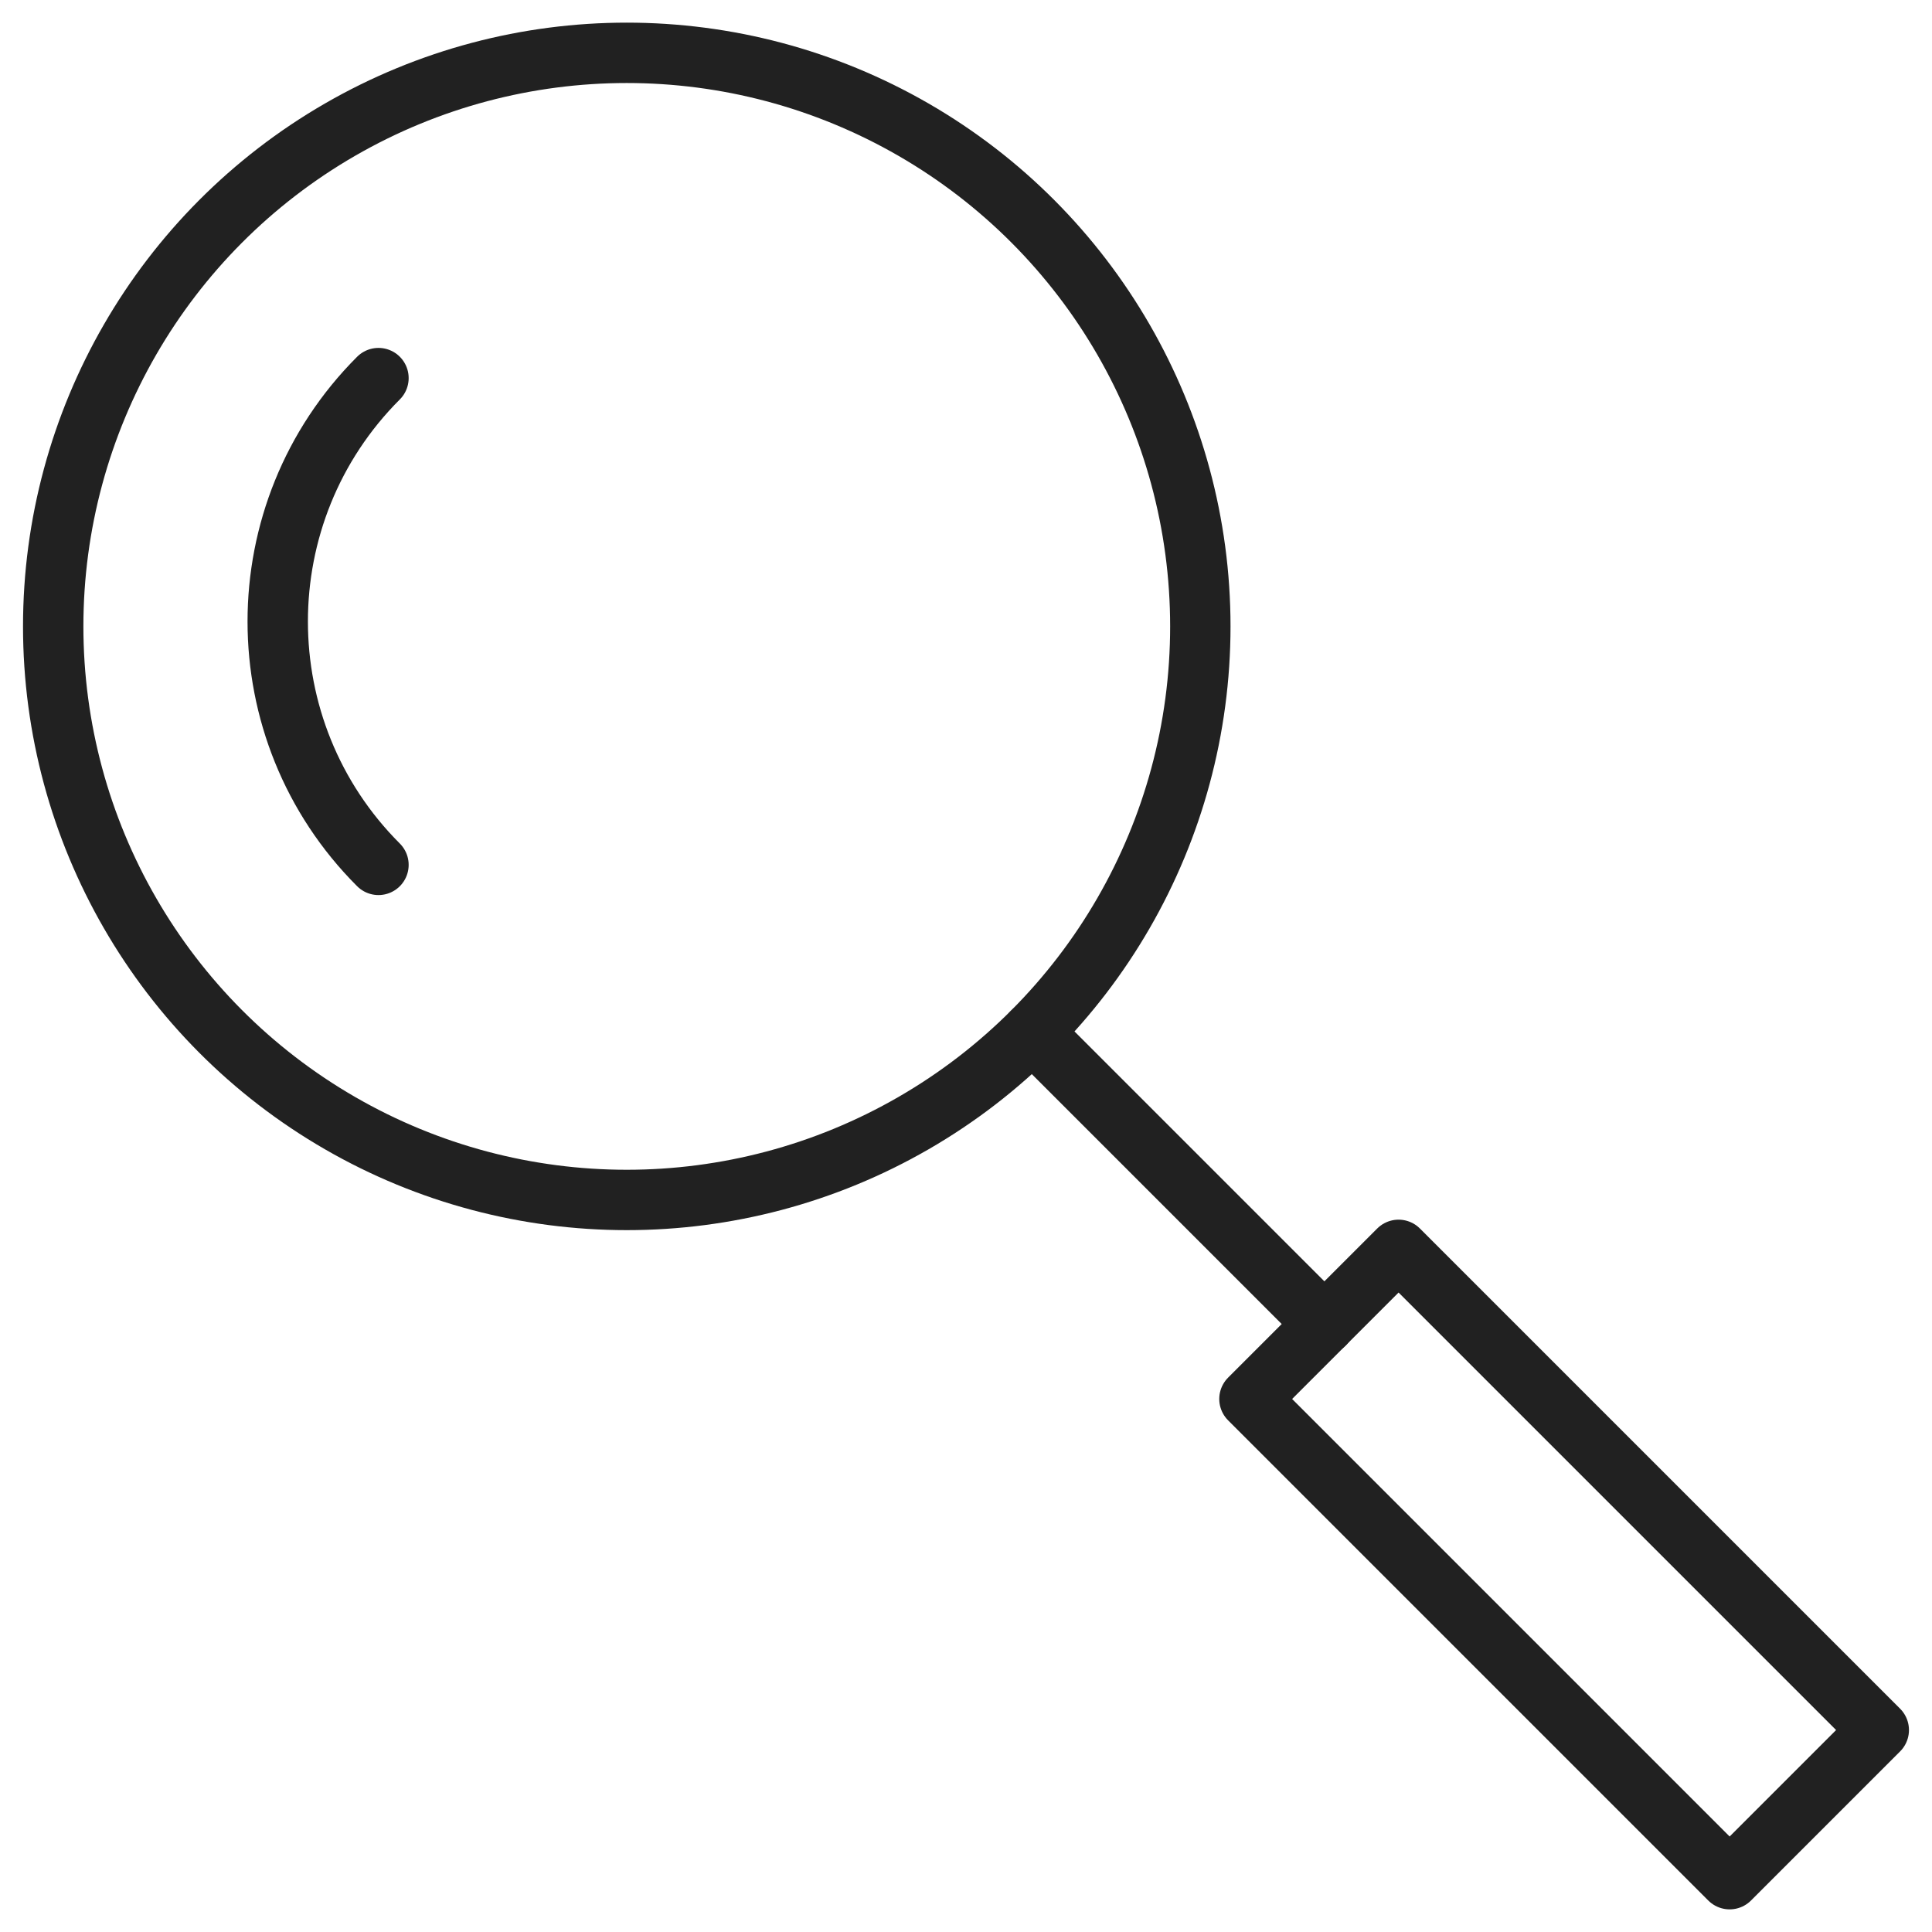 <?xml version="1.0" encoding="utf-8"?>
<!-- Generator: Adobe Illustrator 22.0.0, SVG Export Plug-In . SVG Version: 6.00 Build 0)  -->
<svg version="1.1" id="Layer_1" xmlns="http://www.w3.org/2000/svg" xmlns:xlink="http://www.w3.org/1999/xlink" x="0px" y="0px"
	 viewBox="0 0 512 512" style="enable-background:new 0 0 512 512;" xml:space="preserve">
<style type="text/css">
	.st0{display:none;}
	.st1{display:inline;}
	.st2{fill:none;stroke:#000000;stroke-width:16;stroke-linecap:round;stroke-linejoin:round;stroke-miterlimit:10;}
	.st3{fill:none;stroke:#212121;stroke-width:16;stroke-linecap:round;stroke-linejoin:round;stroke-miterlimit:10;}
</style>
<g id="layer" class="st0">
	<g class="st1">
		<circle class="st2" cx="182.1" cy="182" r="125"/>
		<path class="st2" d="M270.4,270.4l63.6,63.6L270.4,270.4z"/>
		
			<rect x="363.4" y="312.4" transform="matrix(0.707 -0.707 0.707 0.707 -160.032 386.396)" class="st2" width="46" height="148"/>
		<path class="st2" d="M128,234c-29.3-29.3-29.3-76.8,0-106.1"/>
	</g>
</g>
<g id="layer_copy">
	<g>
		<circle class="st3" cx="166.1" cy="166" r="152"/>
		<path class="st3" d="M273.6,273.5l77.4,77.4L273.6,273.5z"/>
		
			<rect x="386.6" y="324.6" transform="matrix(0.707 -0.707 0.707 0.707 -171.705 414.577)" class="st3" width="55.9" height="180"/>
		<path class="st3" d="M100.3,229.2c-35.6-35.6-35.6-93.4,0-129"/>
	</g>
</g>
</svg>
